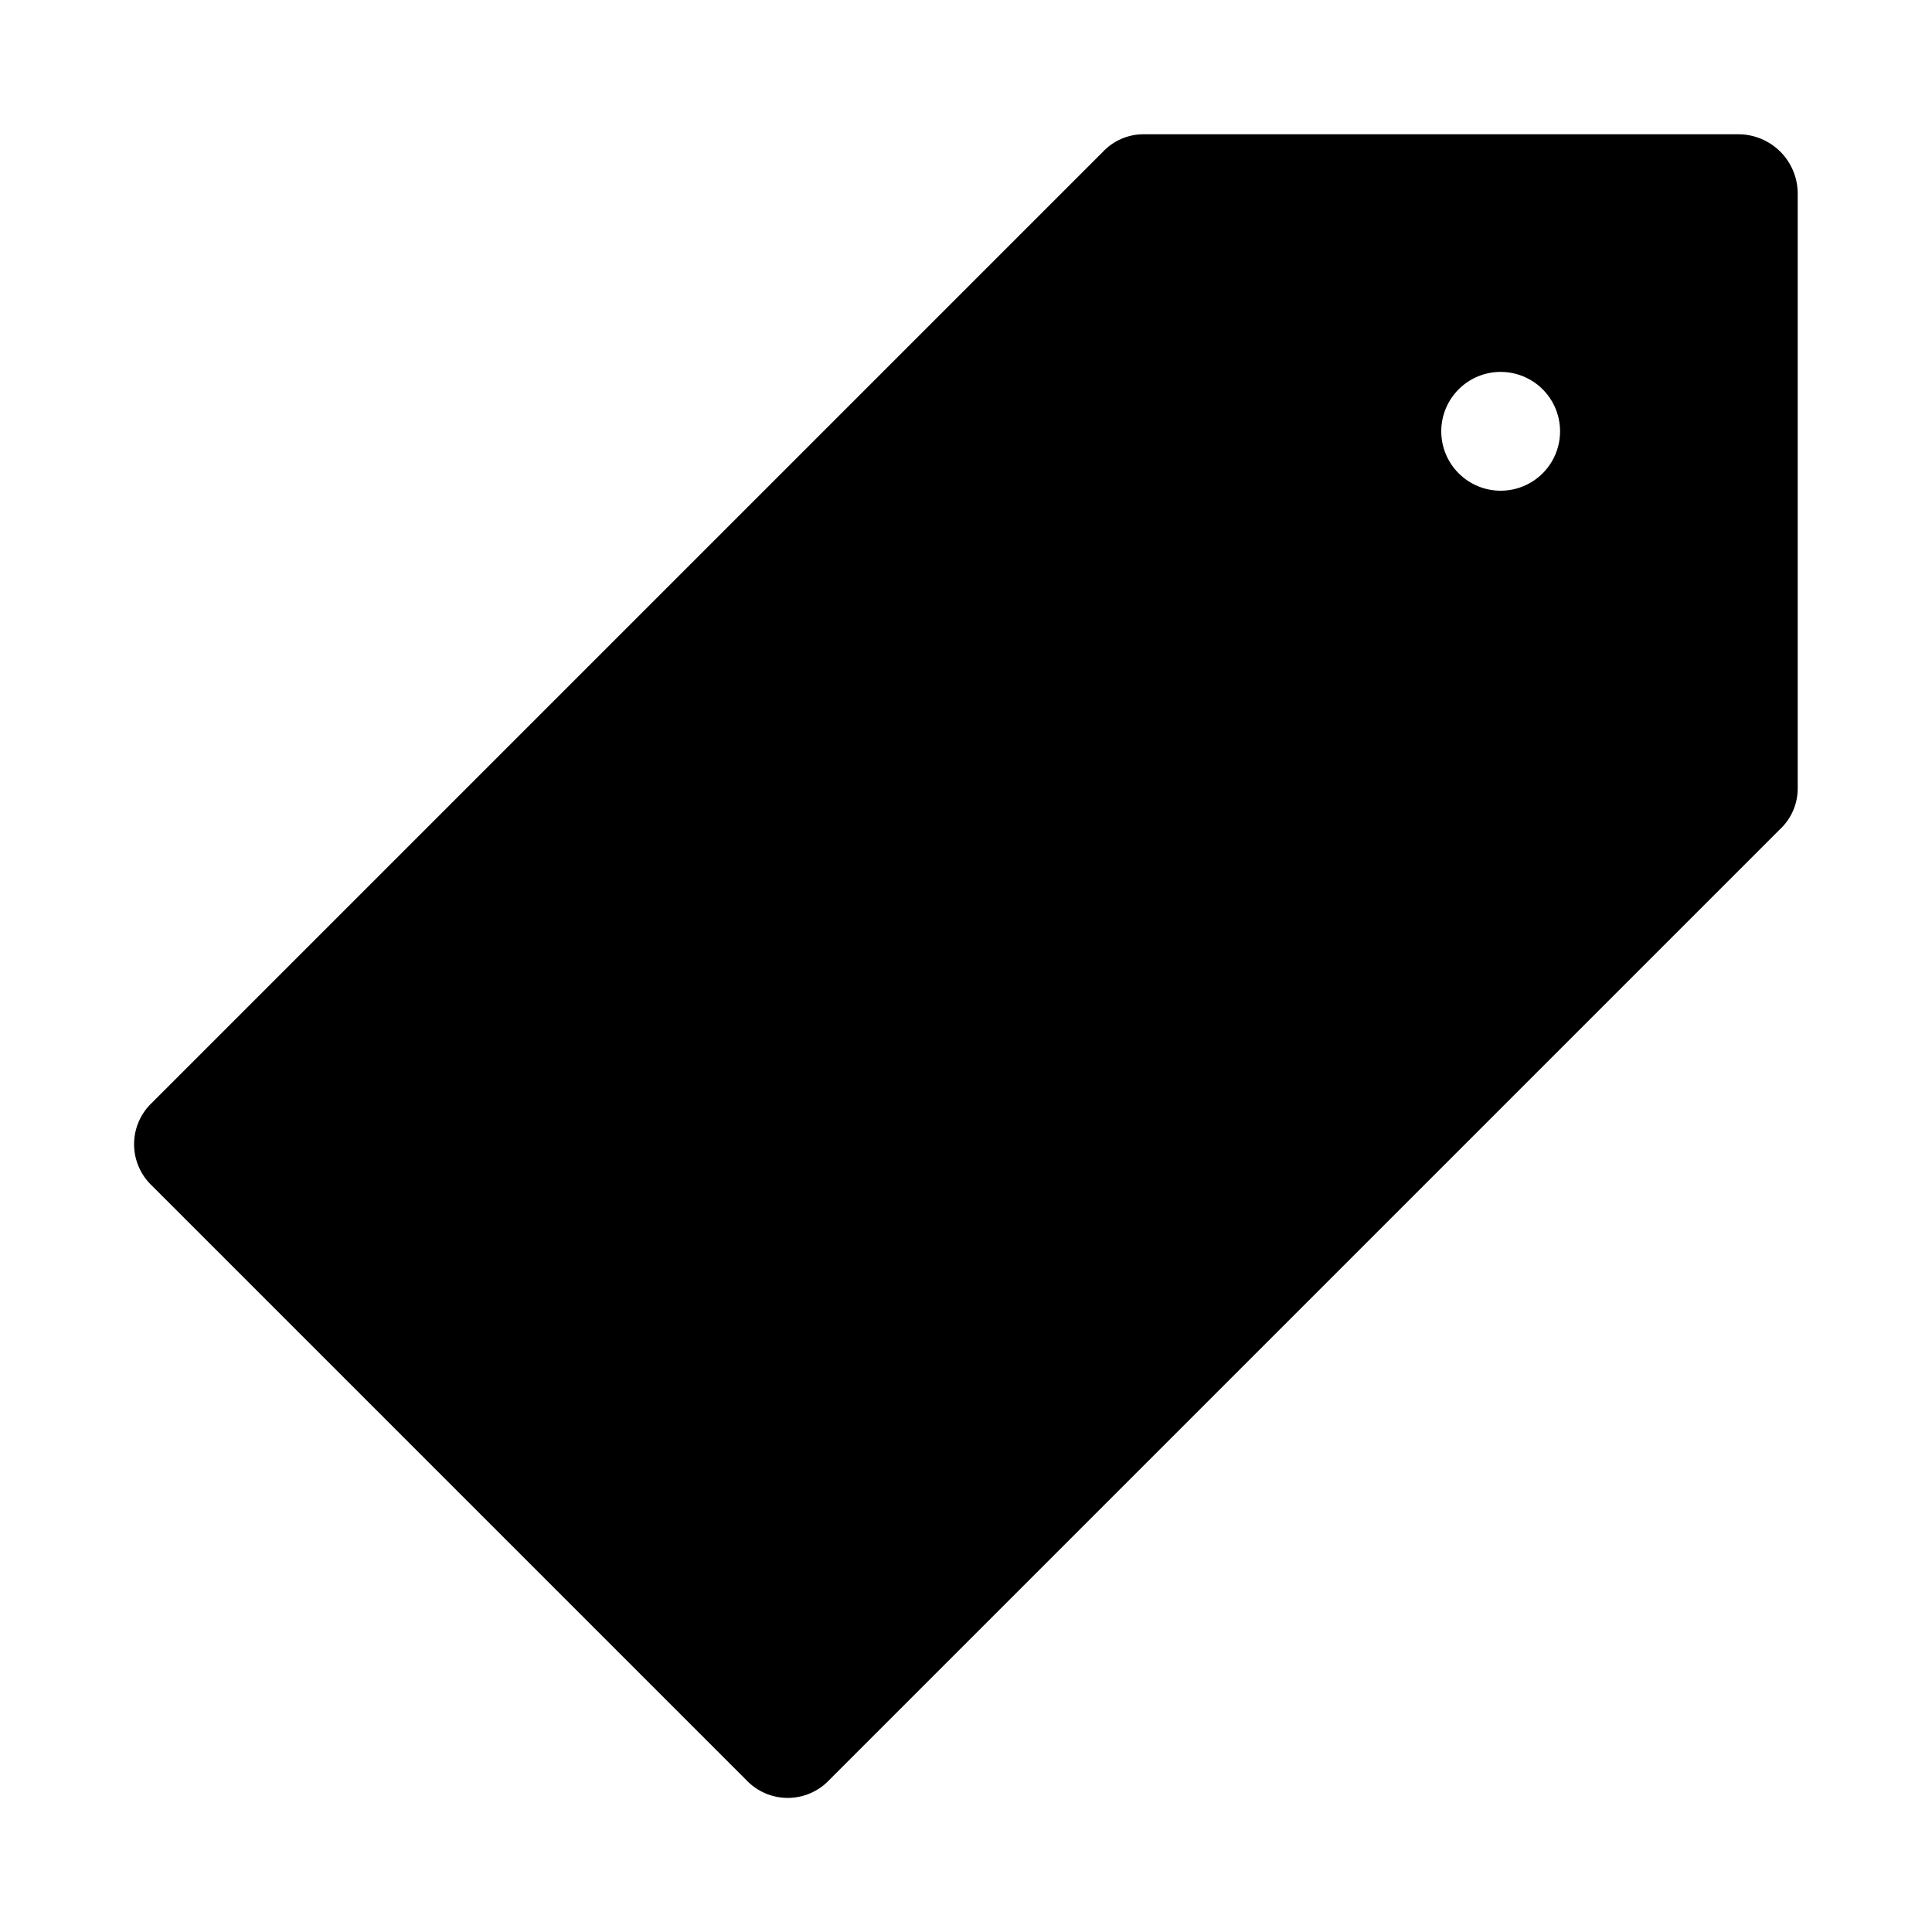<?xml version="1.0" encoding="UTF-8"?>
<!-- Uploaded to: SVG Repo, www.svgrepo.com, Generator: SVG Repo Mixer Tools -->
<svg fill="#000000" width="800px" height="800px" version="1.1" viewBox="144 144 512 512" xmlns="http://www.w3.org/2000/svg">
 <path d="m604.67 179.58h-157.44c-4.176-0.051-8.18 1.664-11.02 4.723l-251.91 251.91c-3.043 2.856-4.769 6.844-4.769 11.02s1.727 8.164 4.769 11.02l157.44 157.44c2.856 3.043 6.844 4.773 11.02 4.773s8.164-1.73 11.023-4.773l251.91-251.91-0.004 0.004c3.059-2.844 4.773-6.848 4.723-11.023v-157.44c0-4.176-1.656-8.18-4.609-11.133-2.953-2.949-6.957-4.609-11.133-4.609zm-62.977 94.465c-4.176 0-8.18-1.66-11.133-4.613s-4.613-6.957-4.613-11.133 1.66-8.18 4.613-11.133 6.957-4.609 11.133-4.609c5.625 0 10.82 3 13.633 7.871 2.812 4.871 2.812 10.875 0 15.746-2.812 4.871-8.008 7.871-13.633 7.871z"/>
</svg>
